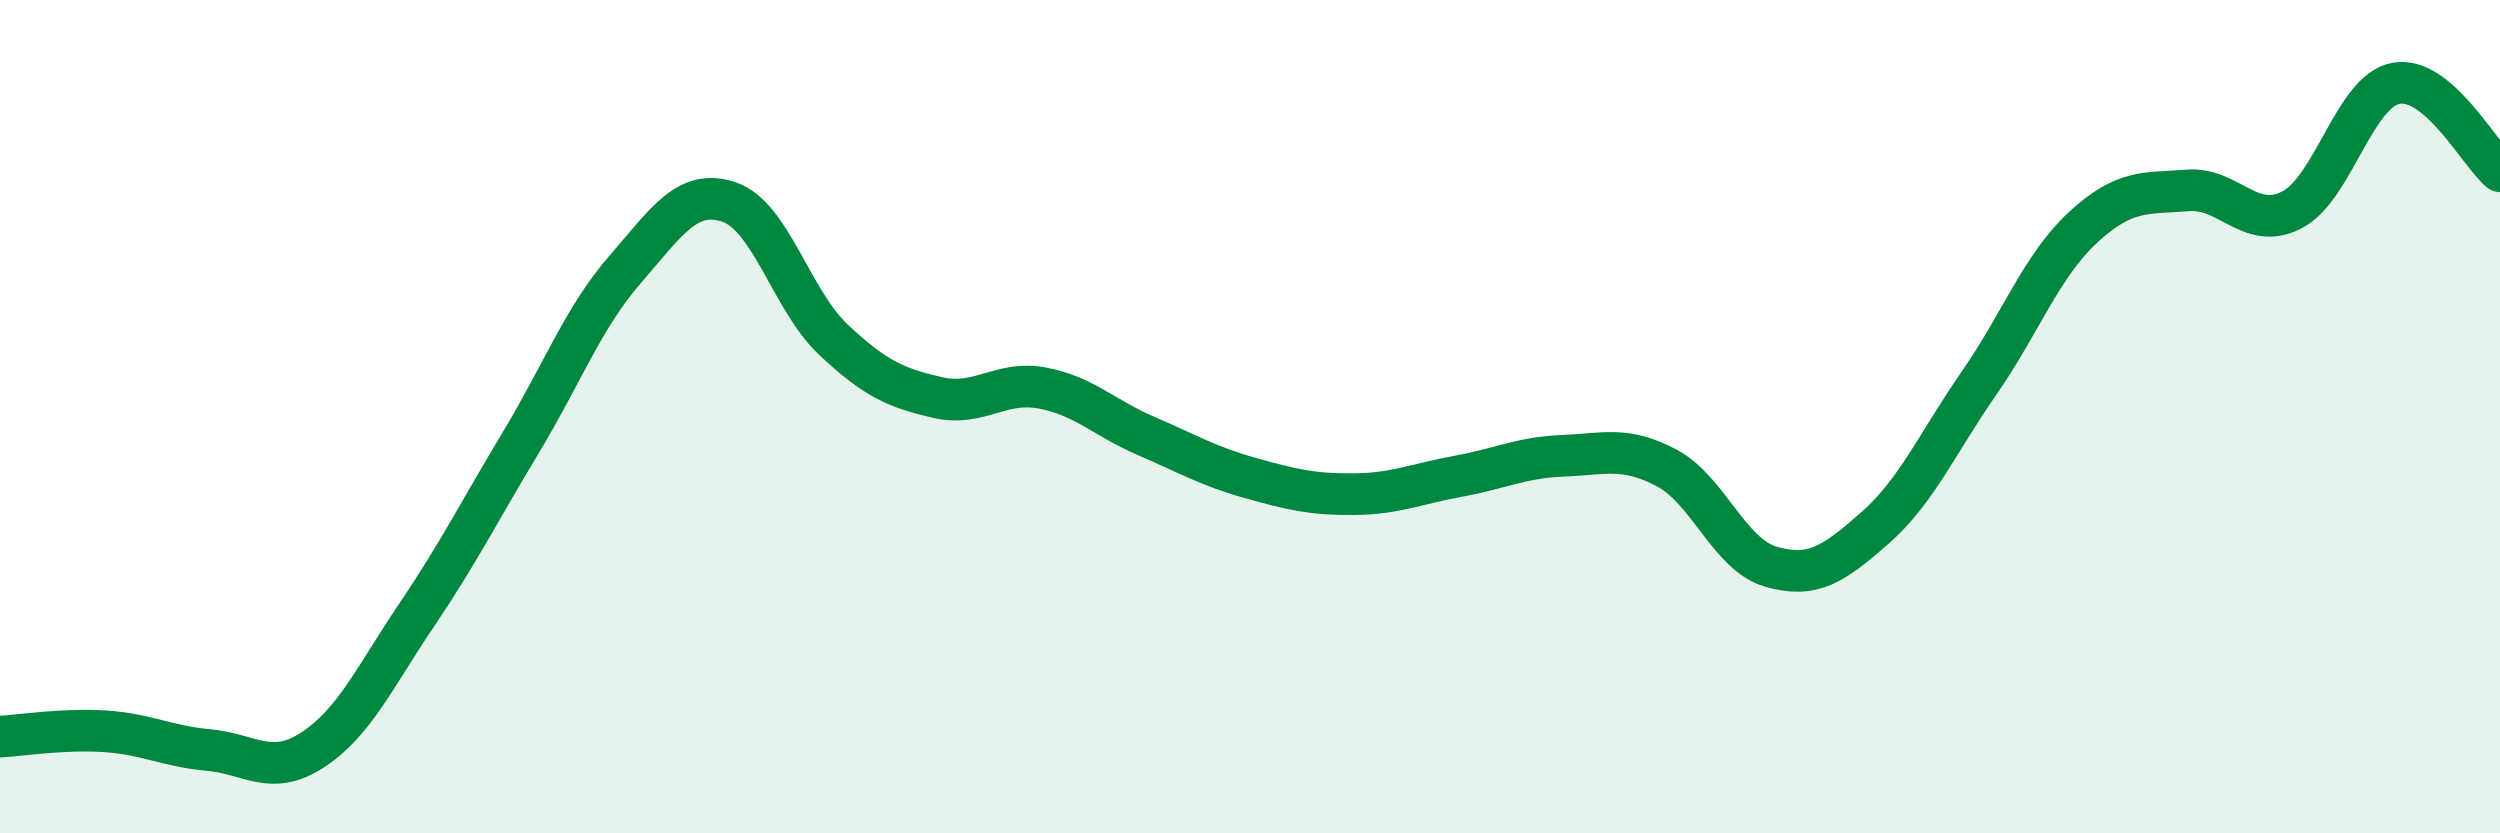 
    <svg width="60" height="20" viewBox="0 0 60 20" xmlns="http://www.w3.org/2000/svg">
      <path
        d="M 0,17.68 C 0.5,17.65 1.5,17.49 2.5,17.55 C 3.5,17.61 4,17.91 5,18 C 6,18.09 6.5,18.65 7.5,18 C 8.5,17.35 9,16.24 10,14.76 C 11,13.28 11.5,12.28 12.5,10.62 C 13.5,8.96 14,7.62 15,6.47 C 16,5.32 16.5,4.51 17.5,4.85 C 18.5,5.19 19,7.21 20,8.15 C 21,9.09 21.5,9.31 22.5,9.54 C 23.5,9.77 24,9.13 25,9.31 C 26,9.49 26.5,10.03 27.5,10.46 C 28.5,10.89 29,11.19 30,11.47 C 31,11.75 31.5,11.87 32.5,11.86 C 33.5,11.85 34,11.61 35,11.43 C 36,11.25 36.5,10.98 37.5,10.94 C 38.5,10.9 39,10.7 40,11.23 C 41,11.76 41.5,13.31 42.5,13.6 C 43.5,13.89 44,13.55 45,12.67 C 46,11.79 46.5,10.63 47.5,9.19 C 48.5,7.75 49,6.37 50,5.45 C 51,4.53 51.5,4.65 52.5,4.57 C 53.5,4.49 54,5.55 55,5.04 C 56,4.53 56.5,2.19 57.5,2 C 58.5,1.81 59.5,3.69 60,4.11L60 20L0 20Z"
        fill="#008740"
        opacity="0.1"
        stroke-linecap="round"
        stroke-linejoin="round"
      />
      <path
        d="M 0,17.68 C 0.5,17.65 1.5,17.49 2.5,17.55 C 3.5,17.61 4,17.91 5,18 C 6,18.09 6.5,18.65 7.5,18 C 8.5,17.35 9,16.24 10,14.76 C 11,13.28 11.5,12.28 12.5,10.62 C 13.5,8.96 14,7.62 15,6.47 C 16,5.32 16.5,4.51 17.5,4.85 C 18.5,5.19 19,7.21 20,8.15 C 21,9.09 21.5,9.31 22.5,9.54 C 23.5,9.77 24,9.13 25,9.31 C 26,9.49 26.5,10.03 27.5,10.46 C 28.5,10.89 29,11.19 30,11.47 C 31,11.75 31.5,11.87 32.5,11.86 C 33.5,11.85 34,11.61 35,11.43 C 36,11.25 36.5,10.98 37.5,10.94 C 38.5,10.9 39,10.7 40,11.23 C 41,11.76 41.5,13.31 42.5,13.6 C 43.5,13.89 44,13.55 45,12.67 C 46,11.79 46.5,10.63 47.5,9.19 C 48.5,7.75 49,6.37 50,5.45 C 51,4.53 51.5,4.65 52.5,4.57 C 53.5,4.49 54,5.55 55,5.04 C 56,4.53 56.5,2.19 57.5,2 C 58.5,1.81 59.5,3.69 60,4.11"
        stroke="#008740"
        stroke-width="1"
        fill="none"
        stroke-linecap="round"
        stroke-linejoin="round"
      />
    </svg>
  
